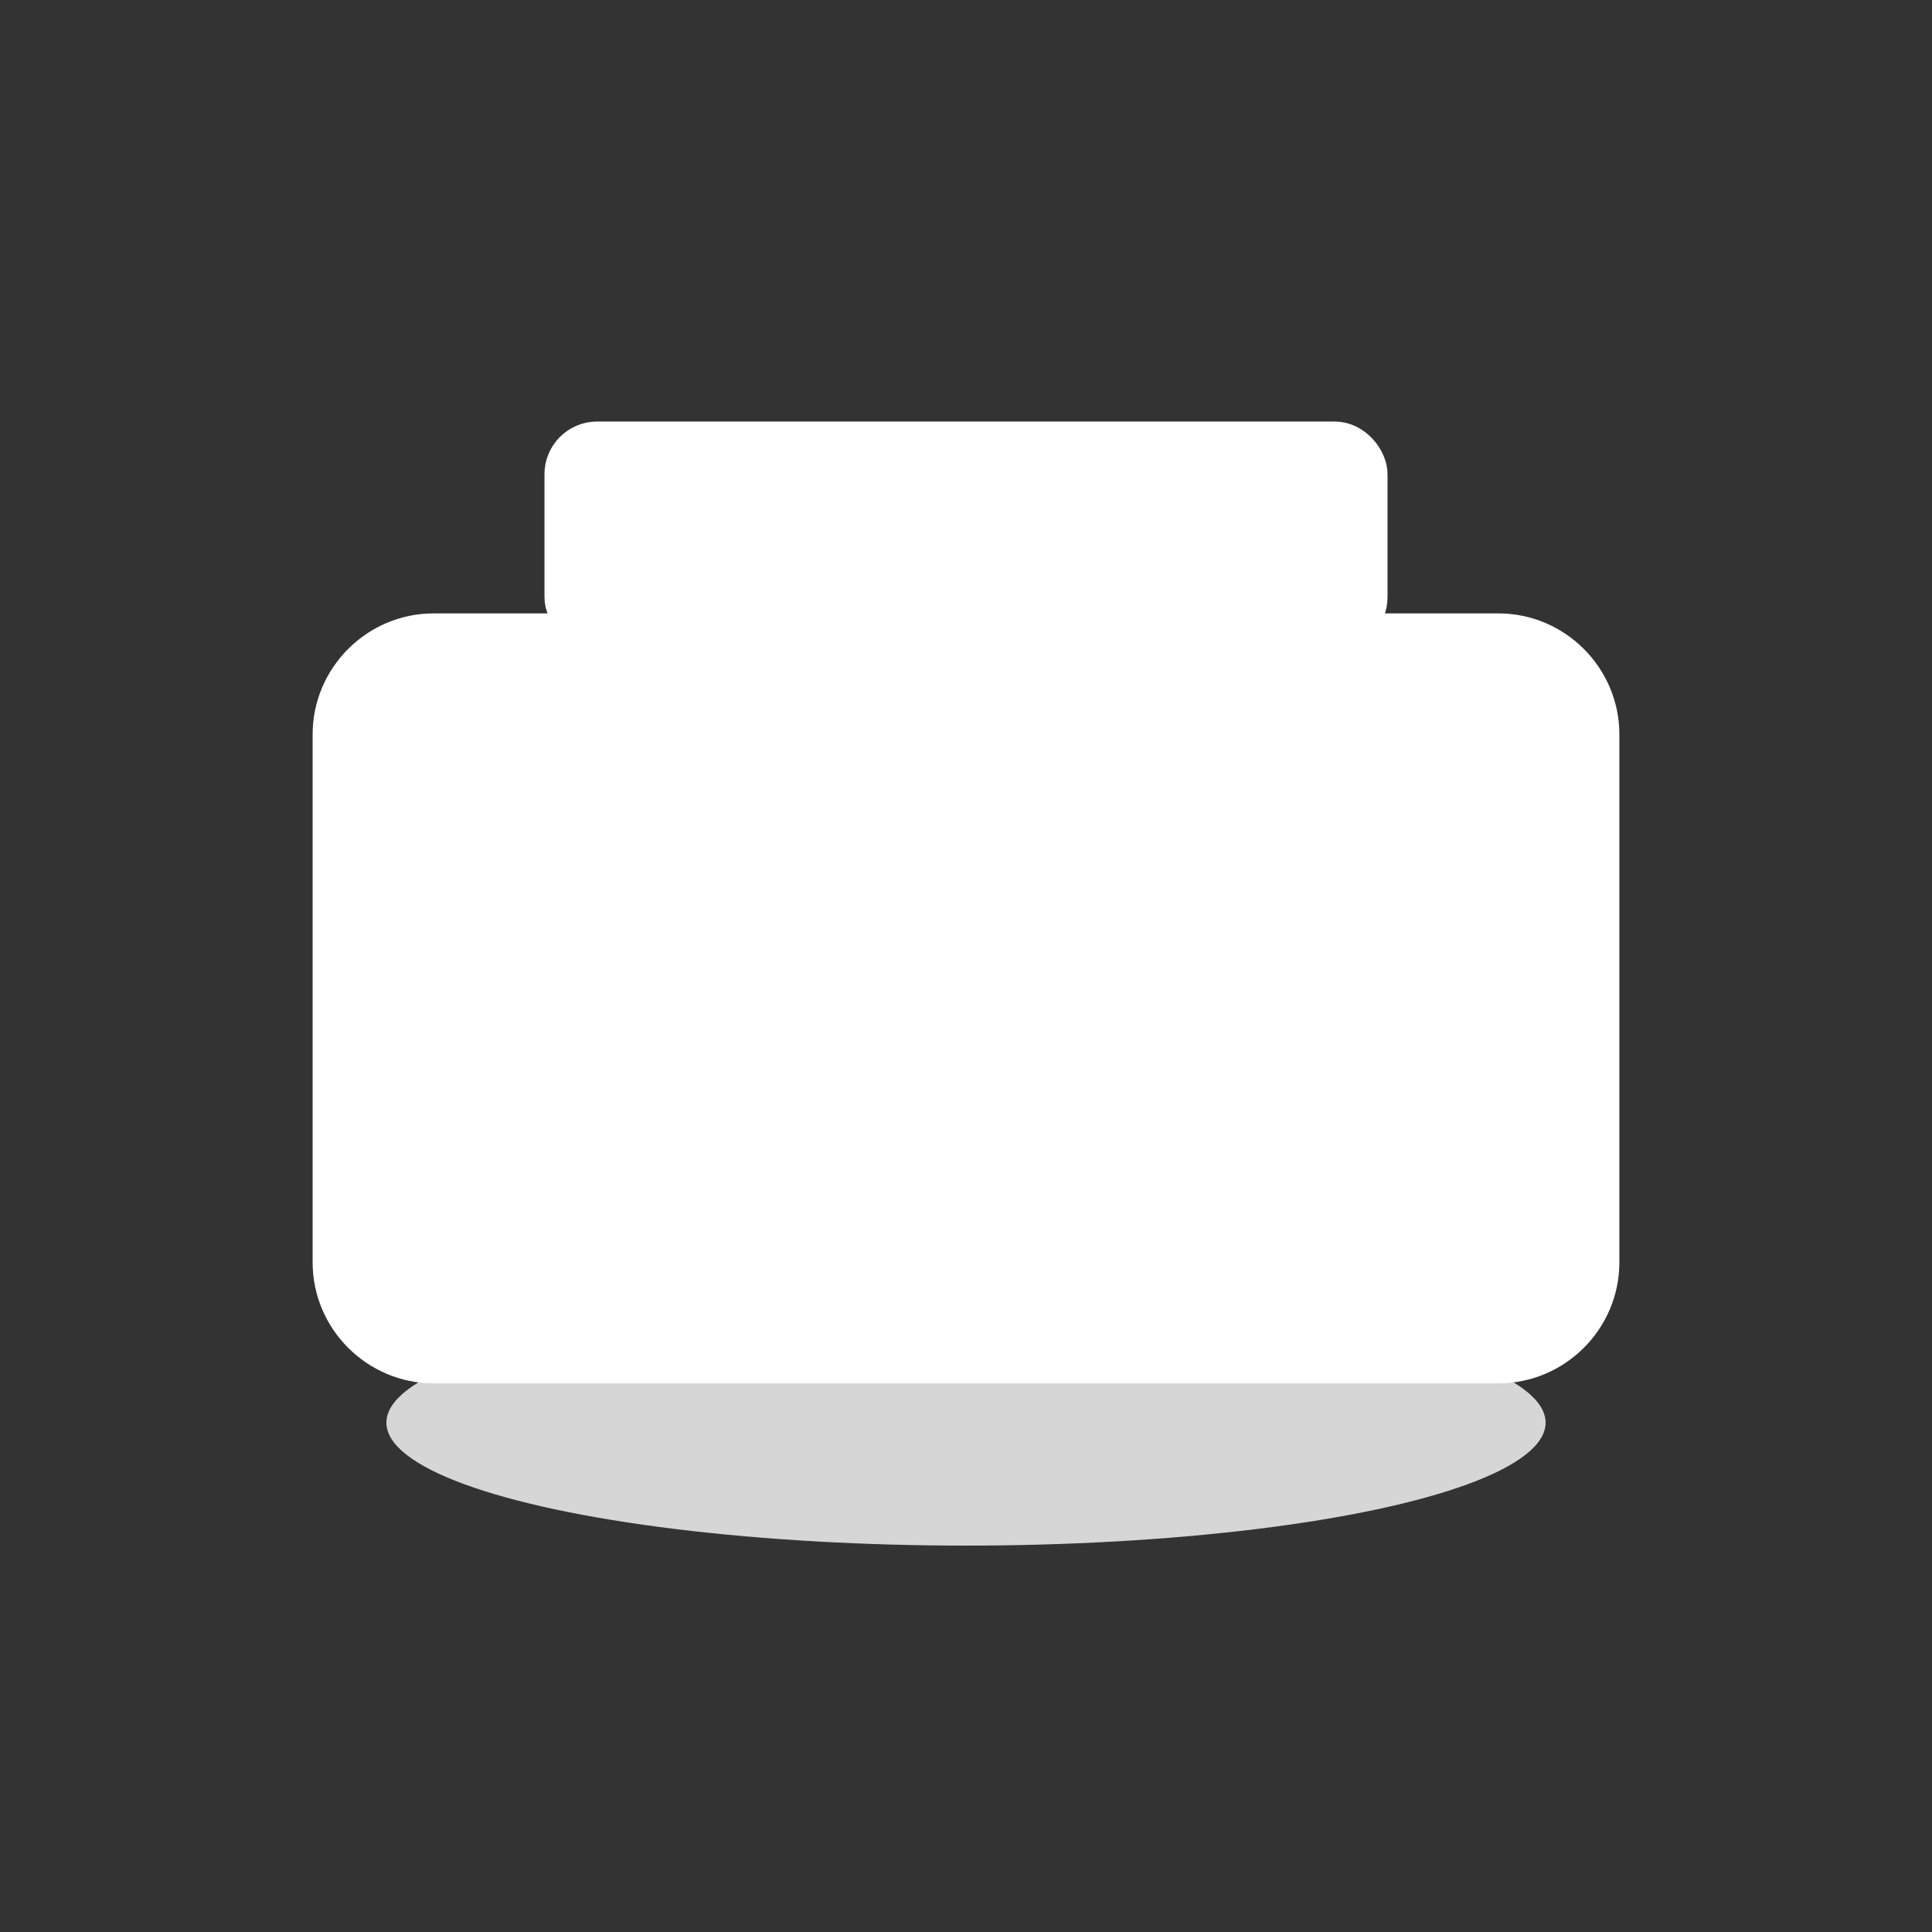<svg width="55" height="55" viewBox="0 0 55 55" fill="none" xmlns="http://www.w3.org/2000/svg">
<rect x="0" y="0" width="55" height="55" fill="#333333" stroke="none"/>
<!-- Car seat upholstery icon -->
<g clip-path="url(#clip0_1_1)">
<!-- Main seat base -->
<path d="M12.344 18.062H42.656C44.219 18.062 45.5 19.344 45.5 20.906V35.938C45.5 37.5 44.219 38.781 42.656 38.781H12.344C10.781 38.781 9.5 37.5 9.5 35.938V20.906C9.5 19.344 10.781 18.062 12.344 18.062Z" fill="white" stroke="white" stroke-width="1.2"/>

<!-- Left side cushion -->
<path d="M14.531 21.5H24.031C25.094 21.5 25.938 22.344 25.938 23.406V35.125C25.938 36.188 25.094 37.031 24.031 37.031H14.531C13.469 37.031 12.625 36.188 12.625 35.125V23.406C12.625 22.344 13.469 21.5 14.531 21.5Z" fill="white" stroke="white" stroke-width="0.9"/>

<!-- Middle section -->
<path d="M25.812 21.5H29.188C30.25 21.5 31.094 22.344 31.094 23.406V35.125C31.094 36.188 30.25 37.031 29.188 37.031H25.812C24.75 37.031 23.906 36.188 23.906 35.125V23.406C23.906 22.344 24.75 21.5 25.812 21.5Z" fill="white" stroke="white" stroke-width="0.9"/>

<!-- Right side cushion -->
<path d="M30.969 21.5H40.469C41.531 21.5 42.375 22.344 42.375 23.406V35.125C42.375 36.188 41.531 37.031 40.469 37.031H30.969C29.906 37.031 29.062 36.188 29.062 35.125V23.406C29.062 22.344 29.906 21.5 30.969 21.5Z" fill="white" stroke="white" stroke-width="0.9"/>

<!-- Stitching details -->
<path d="M17.2 25V33" stroke="white" stroke-width="0.7" stroke-linecap="round" stroke-dasharray="1,1"/>
<path d="M27.5 25V33" stroke="white" stroke-width="0.7" stroke-linecap="round" stroke-dasharray="1,1"/>
<path d="M37.8 25V33" stroke="white" stroke-width="0.7" stroke-linecap="round" stroke-dasharray="1,1"/>

<!-- Headrest -->
<rect x="16" y="12.5" width="23" height="5.5" rx="1" fill="white" stroke="white" stroke-width="1"/>

<!-- Seat base/bottom -->
<ellipse cx="27.5" cy="40.5" rx="16.5" ry="3.5" fill="white" opacity="0.8"/>
</g>
<defs>
<clipPath id="clip0_1_1">
<rect width="55" height="55" fill="white"/>
</clipPath>
</defs>
</svg>
